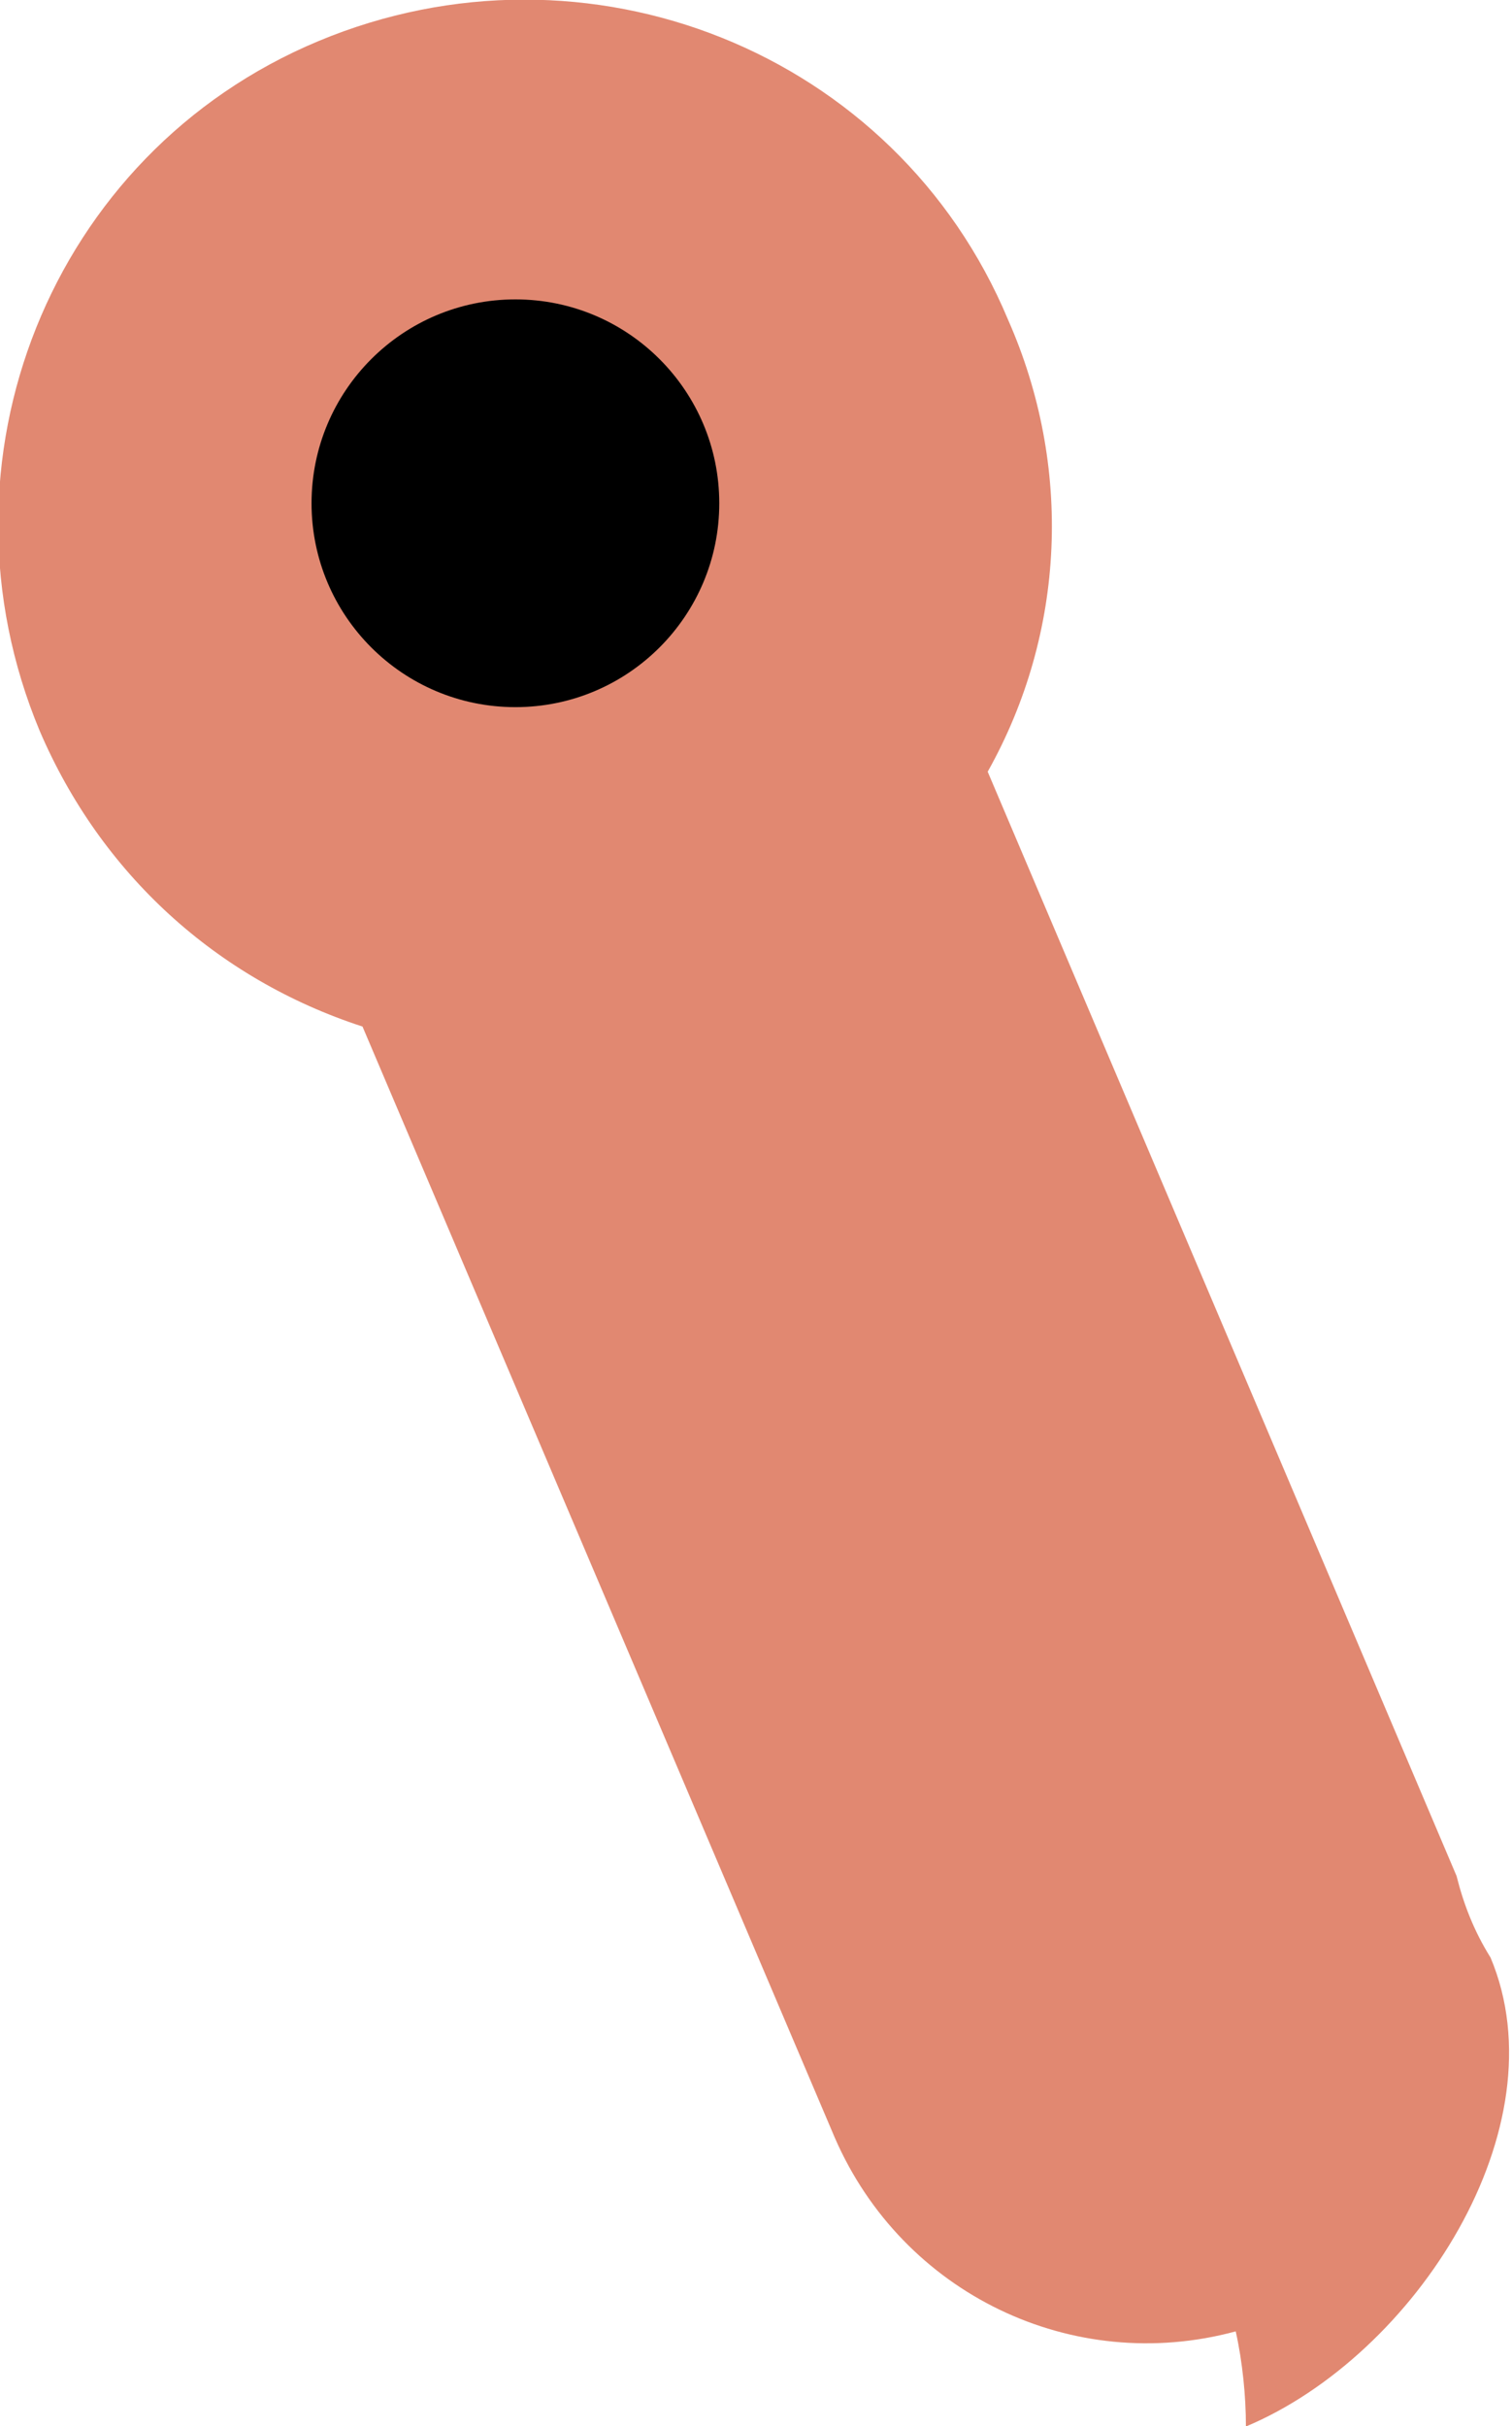 <?xml version="1.0" encoding="utf-8"?>
<!-- Generator: Adobe Illustrator 27.1.1, SVG Export Plug-In . SVG Version: 6.00 Build 0)  -->
<svg version="1.1" id="Layer_1" xmlns="http://www.w3.org/2000/svg" xmlns:xlink="http://www.w3.org/1999/xlink" x="0px" y="0px"
	 viewBox="0 0 44.5 71.4" style="enable-background:new 0 0 44.5 71.4;" xml:space="preserve">
<style type="text/css">
	.st0{fill:none;}
	.st1{fill:#E18871;}
	.st2{enable-background:new    ;}
	.st3{fill:none;stroke:#000000;stroke-width:0.4;stroke-linecap:round;stroke-linejoin:round;}
	.st4{fill:none;stroke:#5C5B67;stroke-width:0.4;stroke-linecap:round;stroke-linejoin:round;}
	.st5{fill:none;stroke:#000000;stroke-width:0.85;stroke-linecap:round;stroke-linejoin:round;}
	.st6{fill:#FFFFFF;}
	.st7{fill:none;stroke:#000000;stroke-width:0.283;stroke-miterlimit:10;}
	.st8{fill:none;stroke:#000000;stroke-width:0.283;stroke-linecap:round;stroke-linejoin:round;stroke-dasharray:43.2,3.6,3.6,3.6;}
	.st9{fill:none;stroke:#000000;stroke-width:0.283;stroke-linecap:round;stroke-linejoin:round;}
	
		.st10{fill:none;stroke:#000000;stroke-width:0.283;stroke-linecap:round;stroke-linejoin:round;stroke-dasharray:43.2,3.6,3.6,3.6;stroke-dashoffset:16;}
	
		.st11{fill:none;stroke:#000000;stroke-width:0.283;stroke-linecap:round;stroke-linejoin:round;stroke-dasharray:43.2,3.6,3.6,3.6;stroke-dashoffset:36;}
	
		.st12{fill:none;stroke:#000000;stroke-width:0.283;stroke-linecap:round;stroke-linejoin:round;stroke-dasharray:43.2,3.6,3.6,3.6;stroke-dashoffset:7;}
	
		.st13{fill:none;stroke:#000000;stroke-width:0.283;stroke-linecap:round;stroke-linejoin:round;stroke-dasharray:43.2,3.6,3.6,3.6;stroke-dashoffset:10;}
	
		.st14{fill:none;stroke:#000000;stroke-width:0.283;stroke-linecap:round;stroke-linejoin:round;stroke-dasharray:43.2,3.6,3.6,3.6;stroke-dashoffset:42;}
	.st15{fill:none;stroke:#000000;stroke-width:0.85;stroke-miterlimit:10;}
	
		.st16{fill:none;stroke:#000000;stroke-width:0.283;stroke-linecap:round;stroke-linejoin:round;stroke-dasharray:43.2,3.6,3.6,3.6;stroke-dashoffset:18;}
	.st17{fill:none;stroke:#000000;stroke-width:0.675;stroke-miterlimit:10;}
	
		.st18{fill:none;stroke:#000000;stroke-width:0.283;stroke-linecap:round;stroke-linejoin:round;stroke-dasharray:43.2,3.6,3.6,3.6;stroke-dashoffset:8;}
	
		.st19{fill:none;stroke:#000000;stroke-width:0.283;stroke-linecap:round;stroke-linejoin:round;stroke-dasharray:43.2,3.6,3.6,3.6;stroke-dashoffset:6;}
	
		.st20{fill:none;stroke:#000000;stroke-width:0.283;stroke-linecap:round;stroke-linejoin:round;stroke-dasharray:43.2,3.6,3.6,3.6;stroke-dashoffset:19;}
	
		.st21{fill:none;stroke:#000000;stroke-width:0.283;stroke-linecap:round;stroke-linejoin:round;stroke-dasharray:43.2,3.6,3.6,3.6;stroke-dashoffset:34;}
	.st22{fill:none;stroke:#000000;stroke-width:0.85;stroke-linecap:round;stroke-linejoin:round;stroke-dasharray:43.2,3.6,3.6,3.6;}
	
		.st23{fill:none;stroke:#000000;stroke-width:0.85;stroke-linecap:round;stroke-linejoin:round;stroke-dasharray:43.2,3.6,3.6,3.6;stroke-dashoffset:4;}
	.st24{fill:#1D2433;}
</style>
<g id="Group_429" transform="translate(-403.531 -2589.589)">
	<g id="Path_846">
		<path class="st1" d="M433.2,2599c-3.3-7.9-12.4-11.5-20.3-8.2c-7.9,3.3-11.5,12.4-8.2,20.3c1.8,4.2,5.2,7.3,9.5,8.7l13.9,32.7
			c2,4.6,7,7,11.8,5.7c0.2,0.9,0.3,1.9,0.3,2.8c5-2.1,9.3-8.8,7.2-13.8c-0.5-0.8-0.8-1.6-1-2.4l-13.8-32.5
			C434.9,2608.2,435.1,2603.3,433.2,2599z"/>
	</g>
	<g id="Ellipse_42">
		<circle cx="418.7" cy="2604.4" r="6"/>
	</g>
</g>
</svg>
